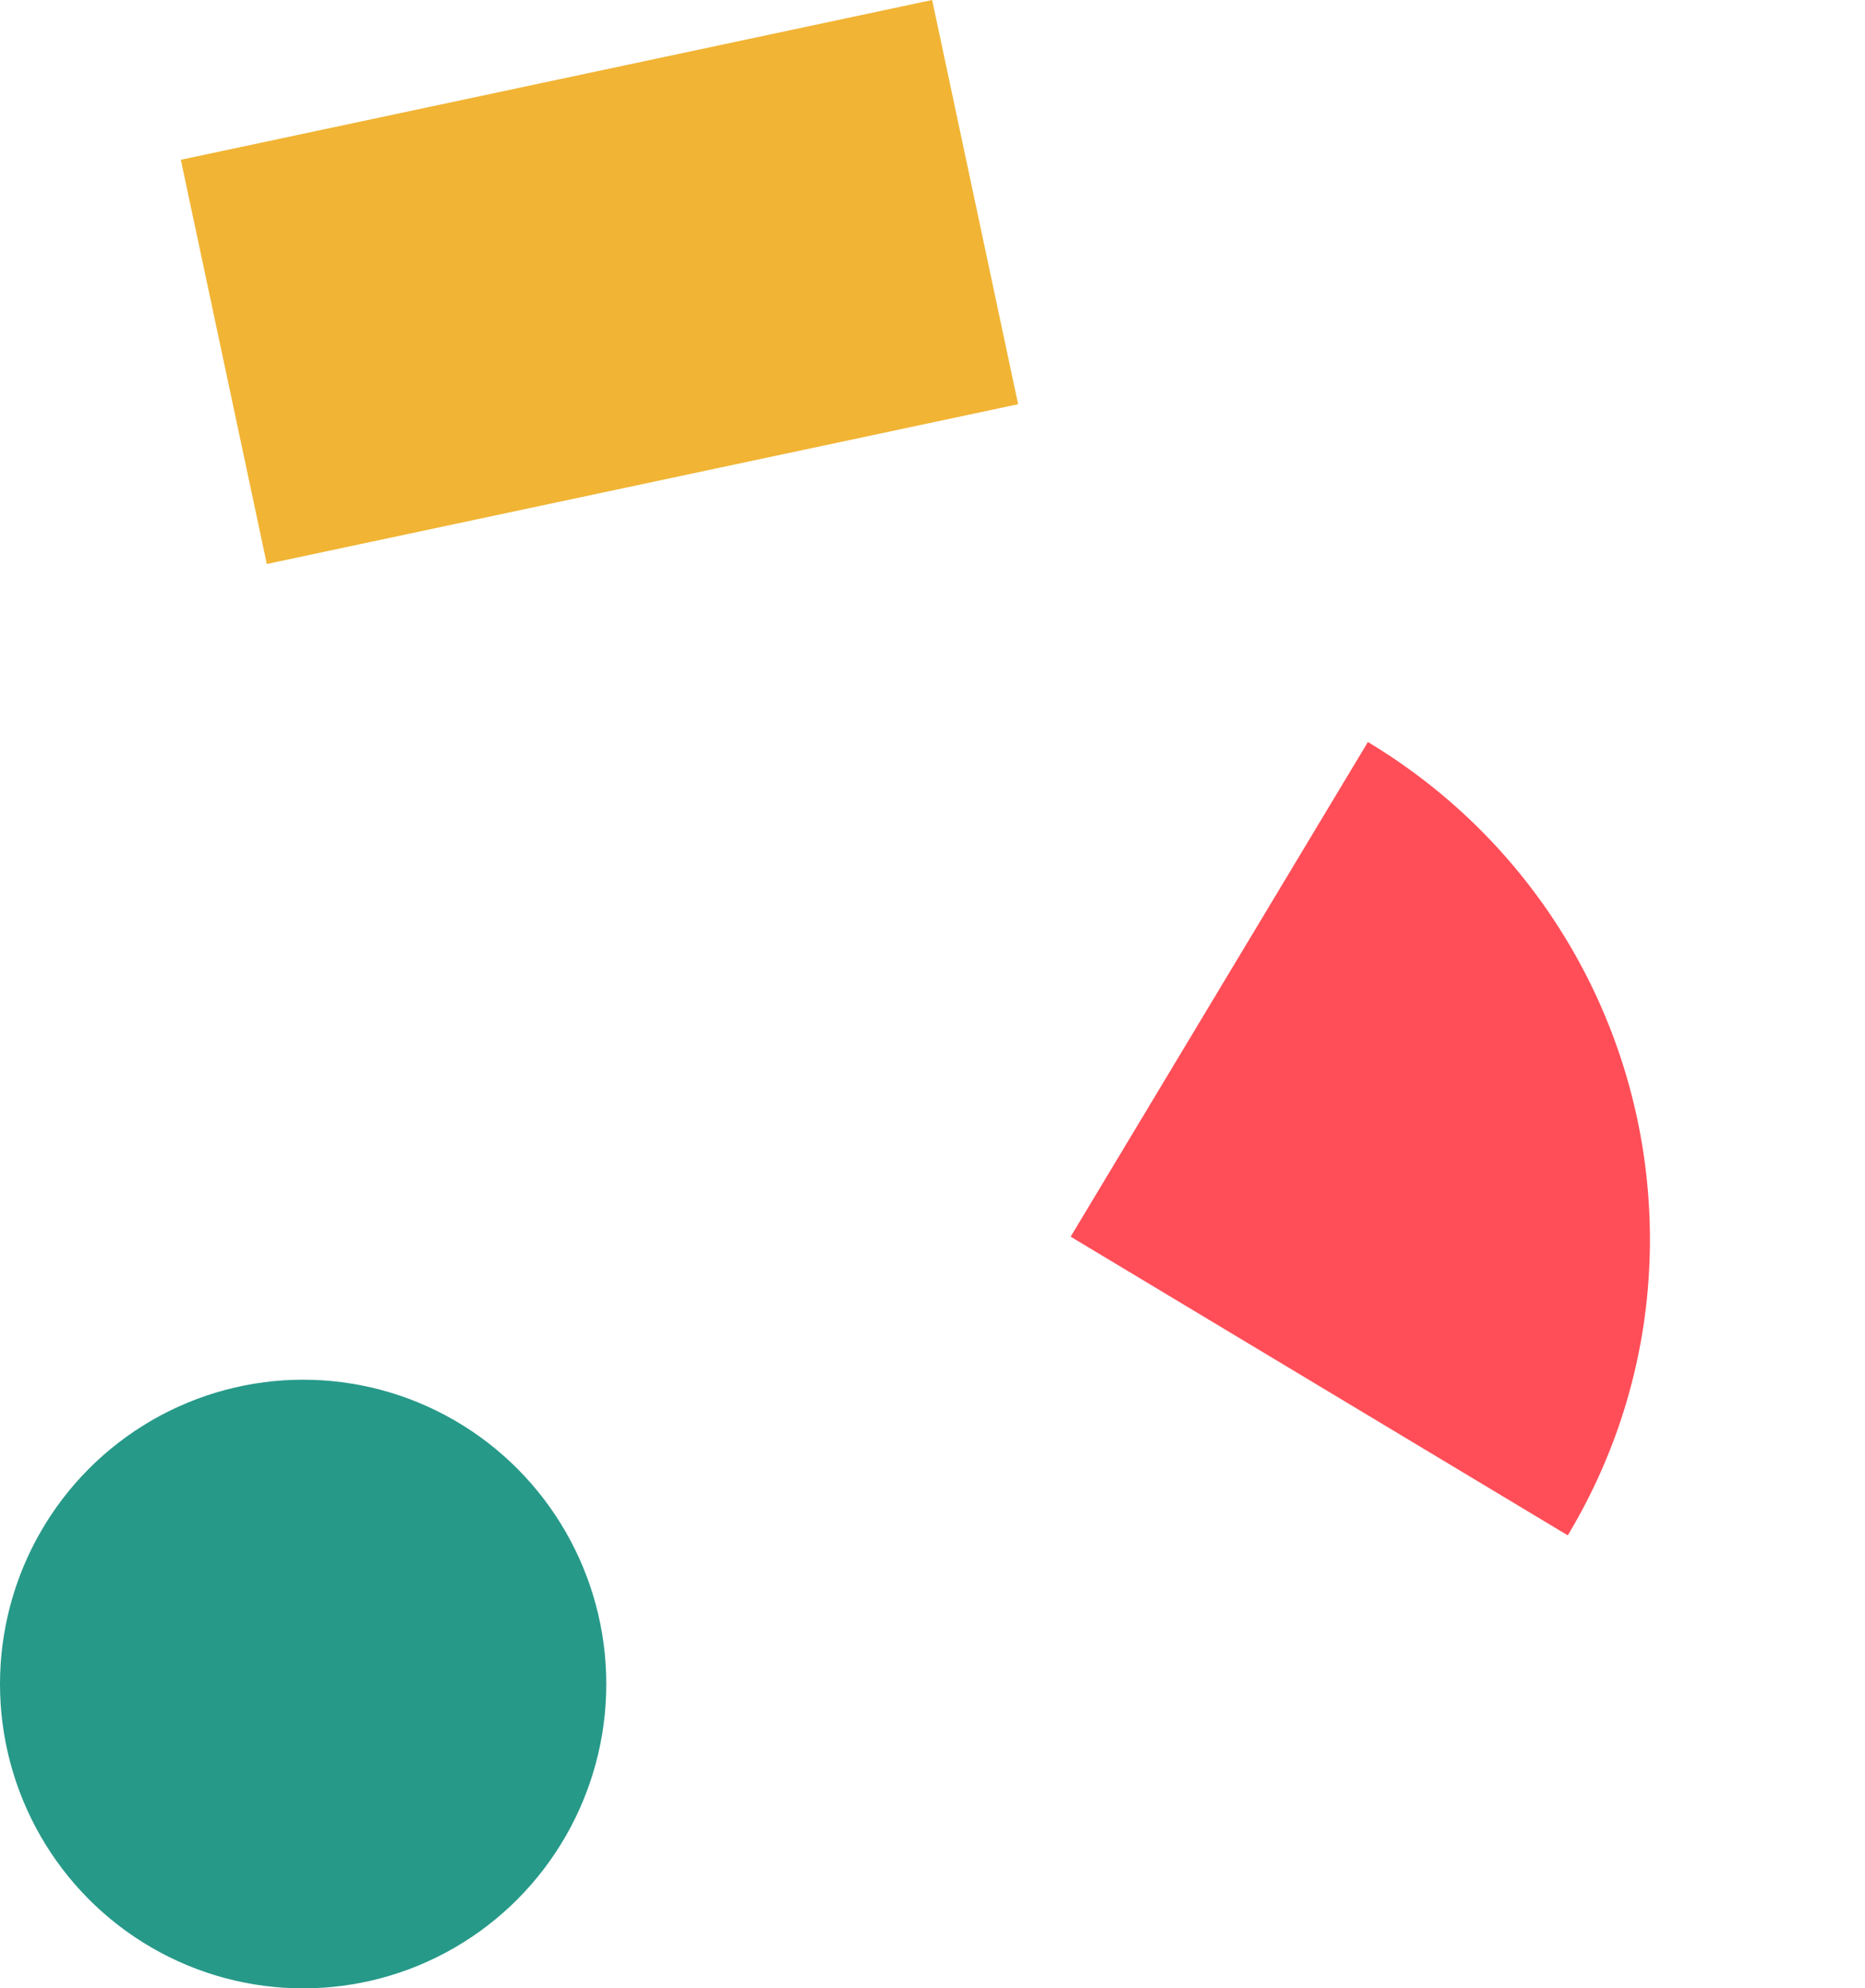 <svg xmlns="http://www.w3.org/2000/svg" width="513.436" height="547.423" viewBox="0 0 513.436 547.423">
  <g id="Formes" transform="translate(-1122.246 -4247.363)">
    <rect id="Rectangle_47" data-name="Rectangle 47" width="113.789" height="211.488" transform="matrix(0.208, 0.978, -0.978, 0.208, 1378.866, 4247.363)" fill="#f1b434"/>
    <ellipse id="Ellipse_32" data-name="Ellipse 32" cx="83.456" cy="83.786" rx="83.456" ry="83.786" transform="translate(1122.246 4627.214)" fill="#279989"/>
    <path id="Soustraction_6" data-name="Soustraction 6" d="M158.874,159.661H0a161.607,161.607,0,0,1,3.228-32.177A159.6,159.6,0,0,1,97.033,12.547a157.5,157.5,0,0,1,29.822-9.3A159.287,159.287,0,0,1,158.874,0V159.661Z" transform="translate(1635.682 4533.884) rotate(121)" fill="#ff4e58"/>
  </g>
</svg>
